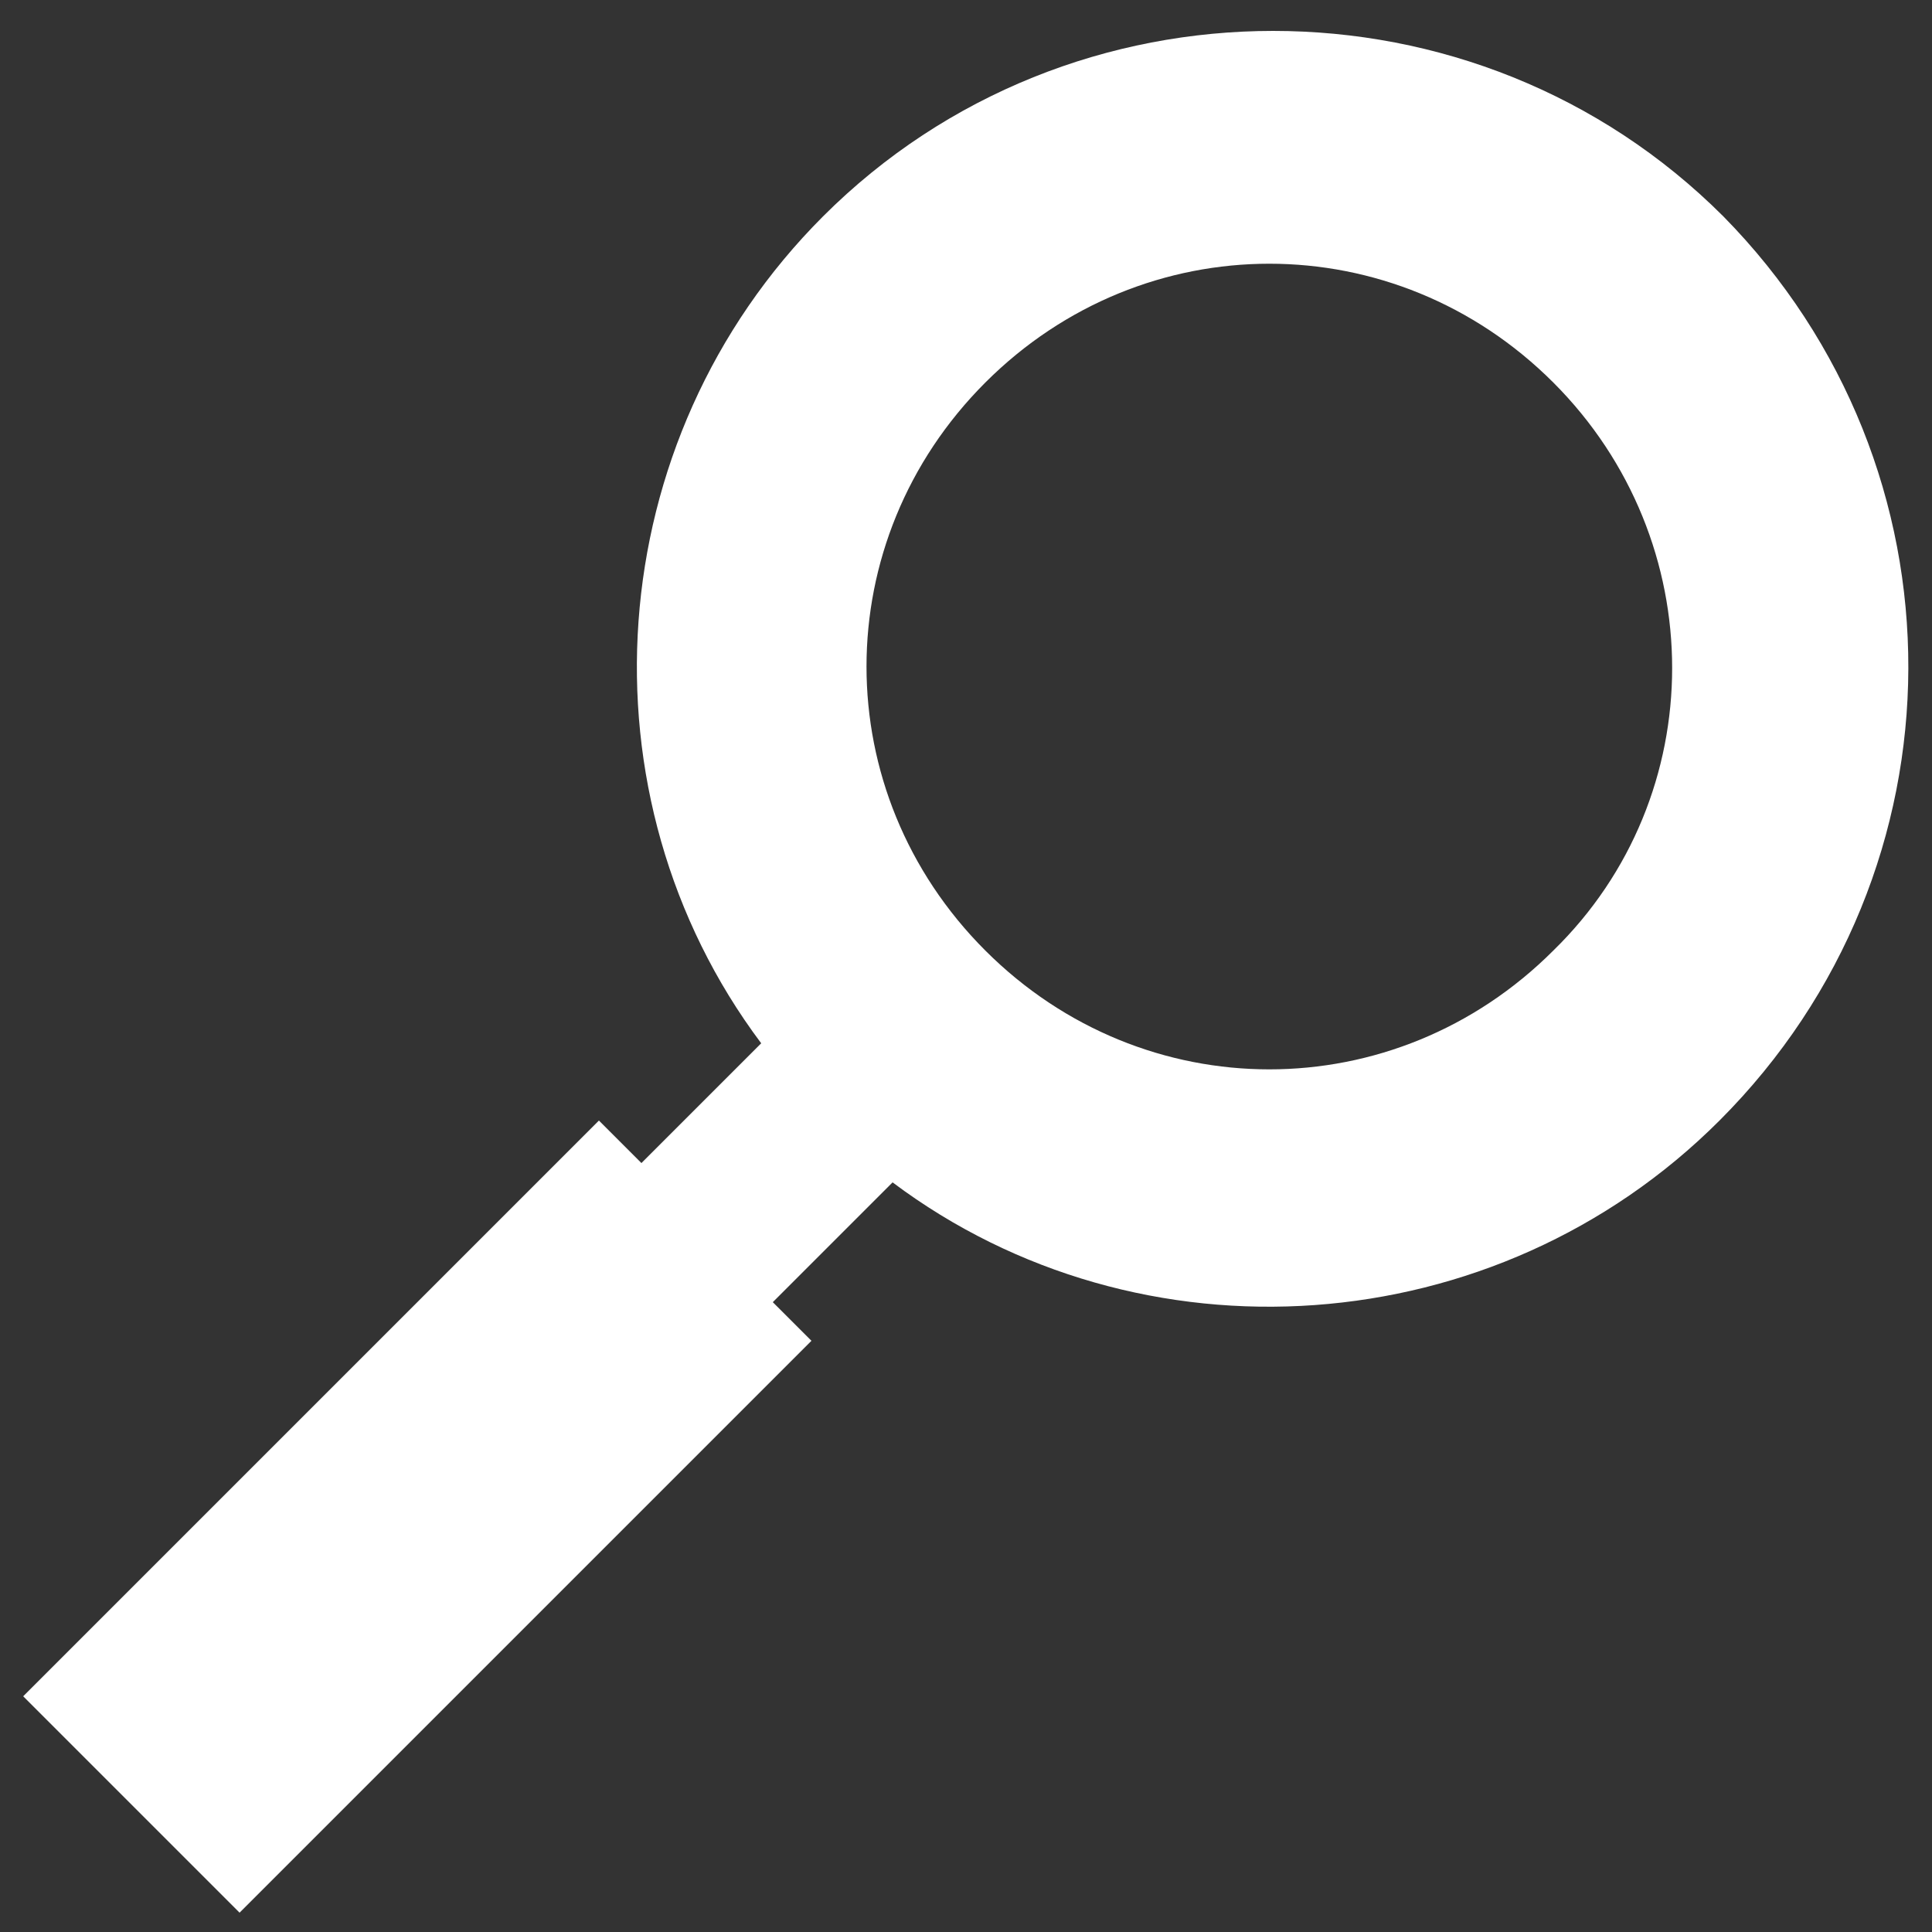 <?xml version="1.0" encoding="utf-8"?>
<!-- Generator: Adobe Illustrator 18.0.0, SVG Export Plug-In . SVG Version: 6.00 Build 0)  -->
<!DOCTYPE svg PUBLIC "-//W3C//DTD SVG 1.1//EN" "http://www.w3.org/Graphics/SVG/1.1/DTD/svg11.dtd">
<svg version="1.1" id="Layer_1" xmlns="http://www.w3.org/2000/svg" xmlns:xlink="http://www.w3.org/1999/xlink" x="0px" y="0px"
	 viewBox="0 0 50 50" enable-background="new 0 0 50 50" xml:space="preserve">
<rect x="0" y="0" width="50" height="50" fill="#333333" stroke="none"/>
<g>
	<g>
		<path fill="#FFFFFF" d="M-105.2,0.4c-9.5,0-17.3,7.8-17.3,17.3c0,6.5,7.8,18.2,13.4,26.6c1.4,2,2.5,3.8,3.4,5.2
			c0.1,0.1,0.2,0.2,0.4,0.2c0.2,0,0.3-0.1,0.4-0.2c0.9-1.4,2.1-3.2,3.4-5.2c5.7-8.5,13.4-20.1,13.4-26.6
			C-87.9,8.2-95.7,0.4-105.2,0.4z M-105.2,26.4c-5.5,0-10-4.5-10-10c0-5.5,4.5-10,10-10c5.5,0,10,4.5,10,10
			C-95.2,22-99.7,26.4-105.2,26.4z"/>
	</g>
</g>
<g>
	<g>
		<path fill="#FFFFFF" d="M-27.8,31.4c-1.2-1.2-3-1.2-4.1-0.2l-4.8,4.8c-0.4,0.4-0.7,0.9-0.7,1.5c-3.3-2.2-6.8-5-10.1-8.4
			c-3.3-3.3-6.2-6.8-8.4-10.1c0.5-0.1,1.1-0.3,1.5-0.7l4.8-4.8c1.1-1.1,1-2.9-0.2-4.1L-55,2.5c-1.2-1.2-2.4-2.4-5.3-1.4
			C-63,2-65.5,5.9-65.9,6.6c0,0-0.1,0.1-0.1,0.1c-4.5,4.4,1.1,17.2,12.4,28.5c11.3,11.3,24.1,16.8,28.5,12.4c0,0,0.1-0.1,0.1-0.1
			c0.7-0.4,4.6-2.9,5.5-5.6c1-2.9-0.2-4.2-1.4-5.3L-27.8,31.4z"/>
	</g>
</g>
<path fill="#FFFFFF" d="M44.6,5.6c-6.4-6.4-16.9-6.4-23.3,0c-5.8,5.8-6.4,15-1.6,21.4l-3.1,3.1l-1.1-1.1L0.6,43.9l5.6,5.6l14.8-14.8
	L20,33.7l3.1-3.1c6.4,4.8,15.6,4.2,21.4-1.6C51,22.5,51,12.1,44.6,5.6z M40.2,24.6c-4.1,4.1-10.6,4.1-14.7,0
	c-4.1-4.1-4.1-10.6,0-14.7c4.1-4.1,10.6-4.1,14.7,0C44.3,14,44.3,20.6,40.2,24.6z"/>
</svg>
